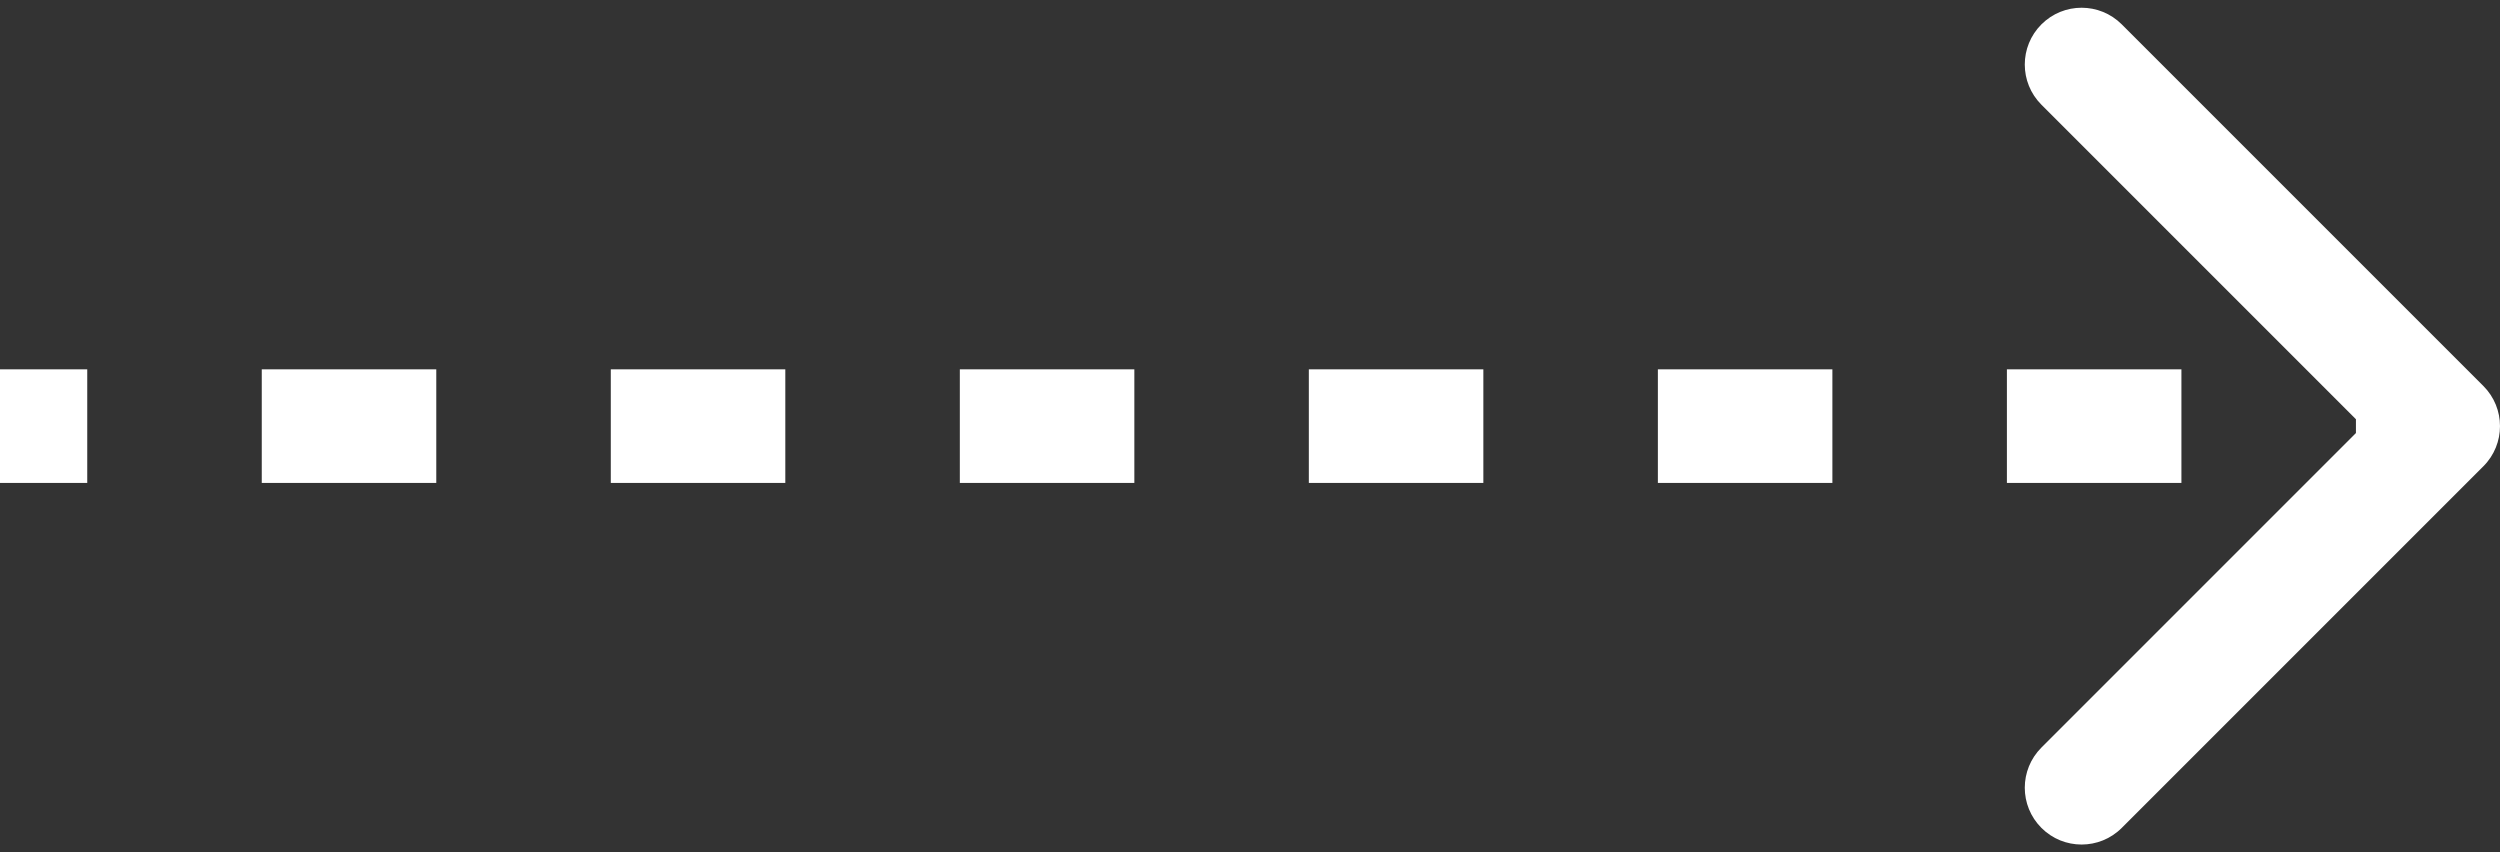 <?xml version="1.0" encoding="UTF-8"?> <svg xmlns="http://www.w3.org/2000/svg" width="88" height="30" viewBox="0 0 88 30" fill="none"><rect x="0" y="0" width="88" height="30" fill="#333333" stroke="none"/> <path d="M86.707 15.707C87.098 15.317 87.098 14.683 86.707 14.293L80.343 7.929C79.953 7.538 79.32 7.538 78.929 7.929C78.538 8.319 78.538 8.953 78.929 9.343L84.586 15L78.929 20.657C78.538 21.047 78.538 21.68 78.929 22.071C79.32 22.462 79.953 22.462 80.343 22.071L86.707 15.707ZM0 16H3.071V14H0V16ZM9.214 16H15.357V14H9.214V16ZM21.5 16H27.643V14H21.5V16ZM33.786 16H39.929V14H33.786V16ZM46.071 16H52.214V14H46.071V16ZM58.357 16H64.5V14H58.357V16ZM70.643 16H76.786V14H70.643V16ZM82.929 16H86V14H82.929V16ZM87.414 16.414C88.195 15.633 88.195 14.367 87.414 13.586L74.686 0.858C73.905 0.077 72.639 0.077 71.858 0.858C71.077 1.639 71.077 2.905 71.858 3.686L83.172 15L71.858 26.314C71.077 27.095 71.077 28.361 71.858 29.142C72.639 29.923 73.905 29.923 74.686 29.142L87.414 16.414ZM0 17H3.071V13H0V17ZM9.214 17H15.357V13H9.214V17ZM21.5 17H27.643V13H21.5V17ZM33.786 17H39.929V13H33.786V17ZM46.071 17H52.214V13H46.071V17ZM58.357 17H64.5V13H58.357V17ZM70.643 17H76.786V13H70.643V17ZM82.929 17H86V13H82.929V17Z" fill="white"></path> </svg> 